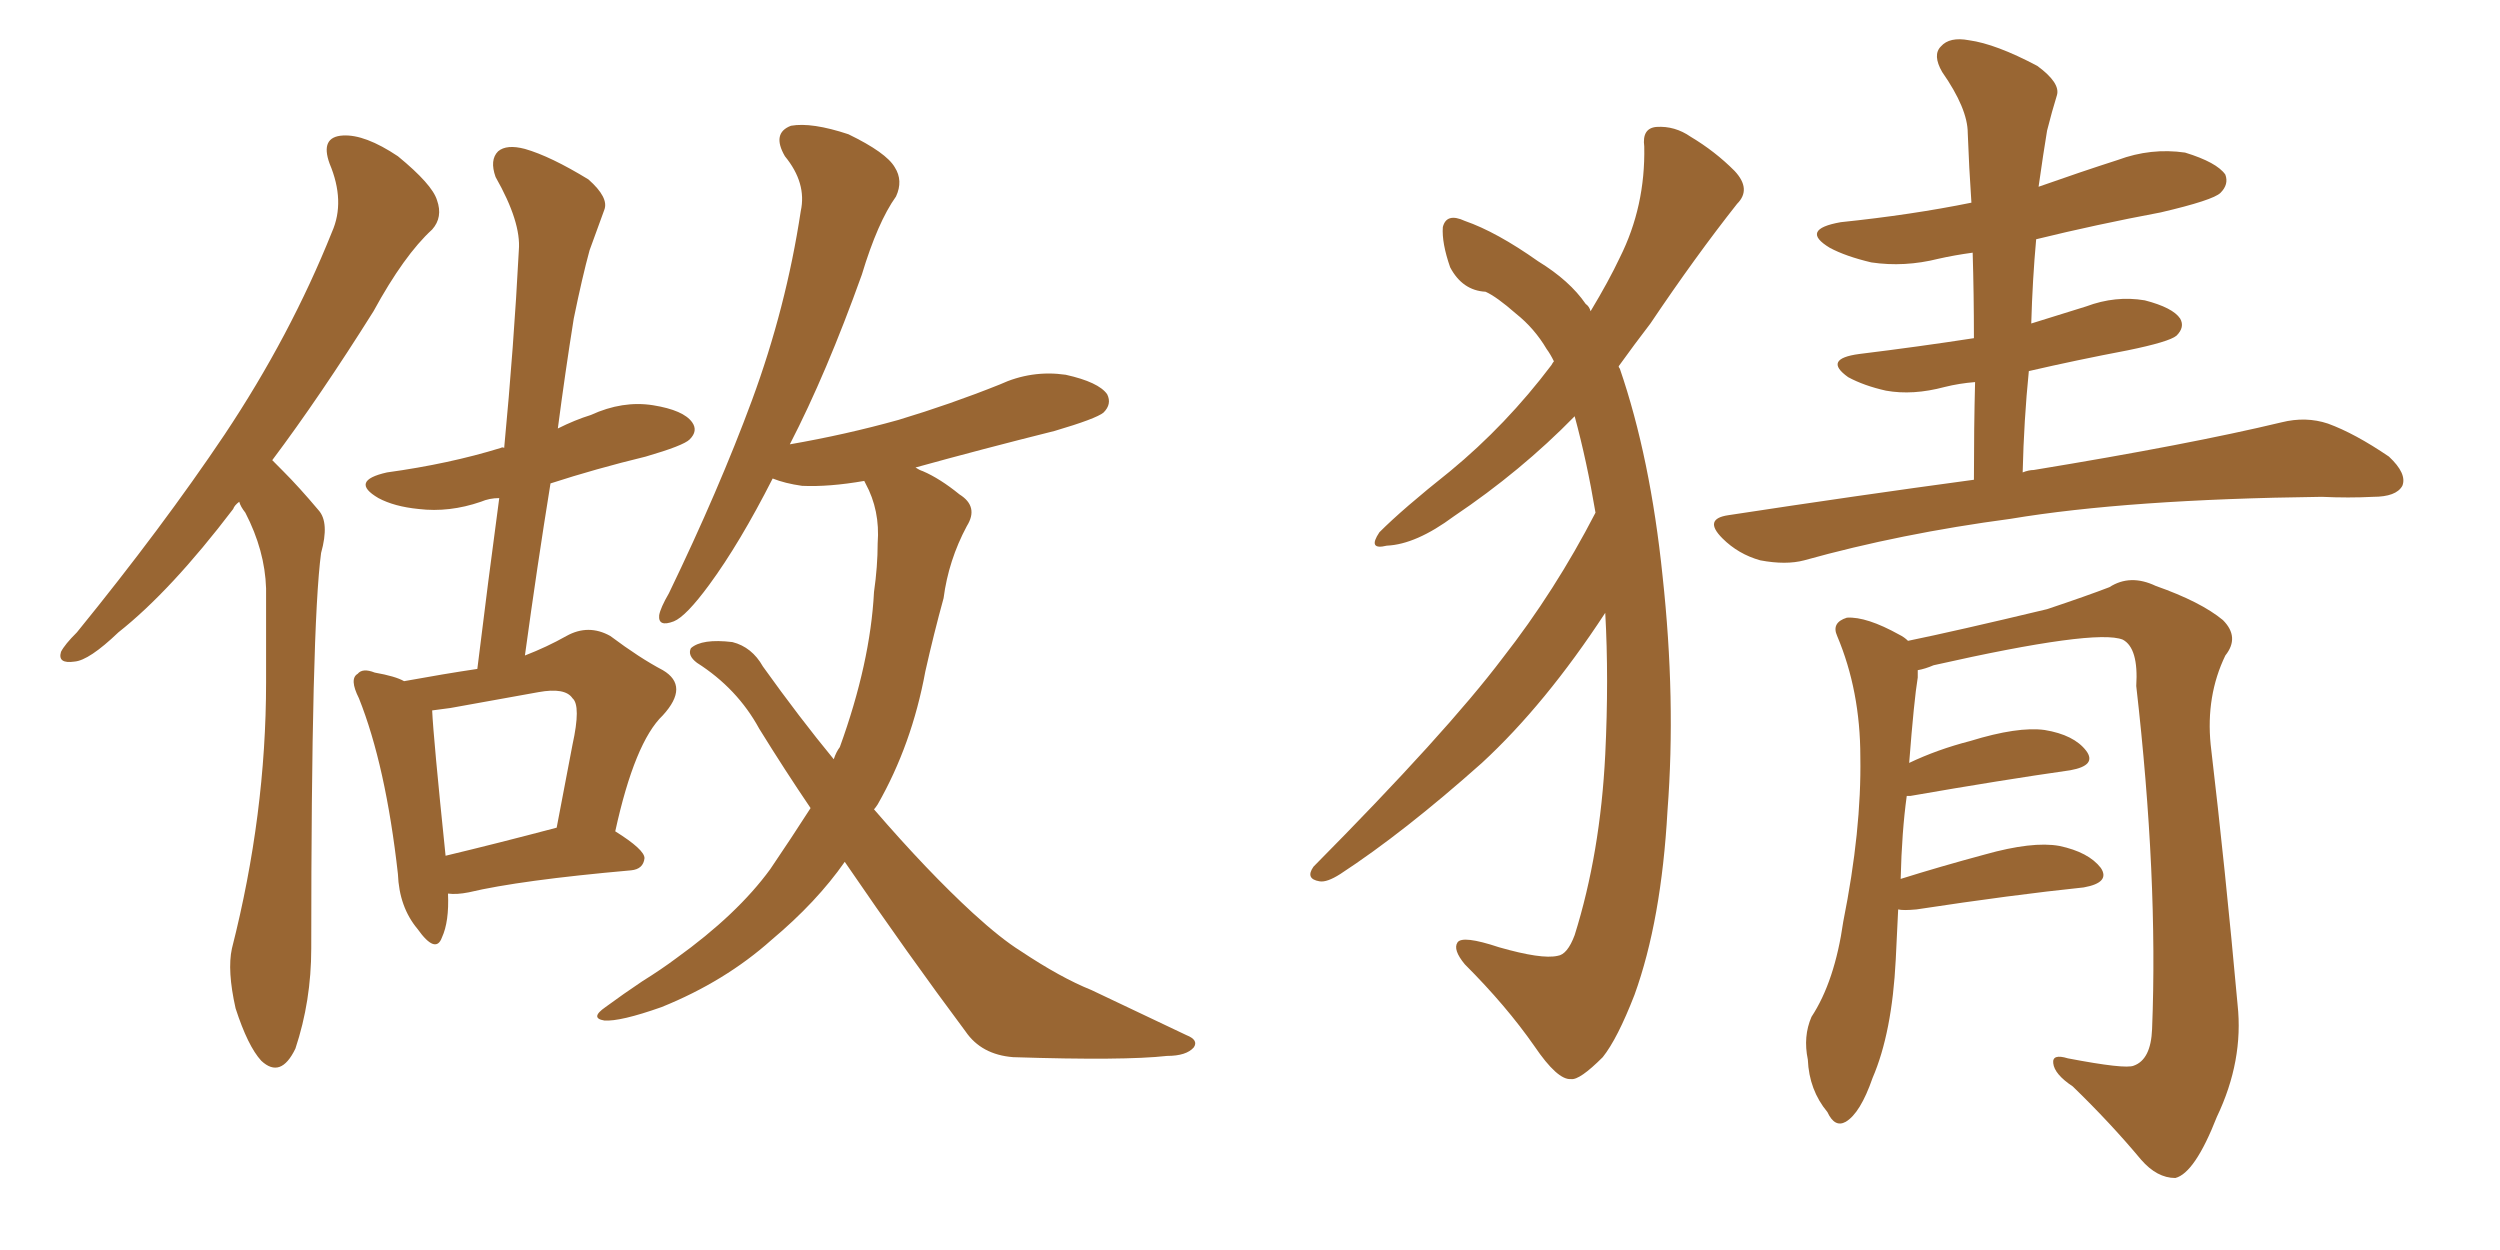<svg xmlns="http://www.w3.org/2000/svg" xmlns:xlink="http://www.w3.org/1999/xlink" width="300" height="150"><path fill="#996633" padding="10" d="M28.71 60.21L28.71 60.21Q28.13 60.64 27.98 61.08L27.98 61.08Q20.51 70.90 14.21 75.88L14.21 75.88Q10.69 79.25 8.94 79.39L8.94 79.39Q6.88 79.69 7.32 78.22L7.32 78.22Q7.76 77.34 9.23 75.88L9.23 75.88Q19.48 63.28 26.95 52.15L26.95 52.15Q34.86 40.28 39.84 27.83L39.84 27.83Q41.46 24.17 39.55 19.63L39.55 19.63Q38.38 16.41 41.16 16.26L41.16 16.26Q43.80 16.11 47.75 18.75L47.75 18.75Q51.86 22.12 52.44 24.02L52.44 24.02Q53.17 26.07 51.86 27.54L51.86 27.54Q48.49 30.62 44.82 37.35L44.82 37.35Q38.38 47.61 32.67 55.22L32.67 55.22Q33.40 55.96 33.98 56.54L33.98 56.54Q35.89 58.45 38.23 61.23L38.23 61.23Q39.55 62.70 38.53 66.36L38.53 66.36Q37.35 75.15 37.35 113.82L37.35 113.82Q37.35 120.12 35.45 125.83L35.45 125.83Q33.69 129.49 31.35 127.29L31.35 127.29Q29.74 125.54 28.27 121.00L28.27 121.00Q27.25 116.46 27.83 113.82L27.83 113.82Q31.93 97.71 31.93 81.88L31.93 81.88Q31.93 76.46 31.93 70.61L31.93 70.61Q31.79 66.06 29.44 61.52L29.44 61.52Q28.86 60.79 28.71 60.21ZM53.76 107.23L53.76 107.23Q53.91 110.60 53.03 112.50L53.03 112.50Q52.29 114.55 50.10 111.47L50.10 111.47Q47.90 108.84 47.75 104.88L47.75 104.88Q46.29 91.85 43.07 83.79L43.07 83.79Q41.89 81.45 42.92 80.86L42.92 80.86Q43.51 80.13 44.97 80.71L44.97 80.71Q47.46 81.15 48.49 81.74L48.49 81.74Q53.32 80.86 57.28 80.27L57.28 80.27Q58.59 69.58 59.91 59.77L59.91 59.77Q58.74 59.77 57.71 60.21L57.71 60.21Q53.91 61.52 50.24 61.08L50.24 61.08Q47.31 60.79 45.41 59.77L45.41 59.77Q41.89 57.71 46.44 56.69L46.44 56.69Q53.91 55.66 60.06 53.76L60.06 53.76Q60.35 53.61 60.50 53.76L60.50 53.76Q61.67 41.46 62.26 30.03L62.26 30.03Q62.55 26.66 59.47 21.24L59.47 21.24Q58.74 19.19 59.77 18.16L59.77 18.16Q60.79 17.29 62.99 17.87L62.99 17.87Q66.06 18.75 70.61 21.53L70.61 21.53Q73.10 23.73 72.51 25.20L72.51 25.20Q71.78 27.25 70.75 30.03L70.75 30.03Q69.87 33.25 68.85 38.23L68.85 38.23Q67.82 44.68 66.94 51.42L66.94 51.42Q68.99 50.39 70.90 49.80L70.90 49.80Q74.71 48.05 78.37 48.63L78.37 48.63Q82.03 49.22 83.06 50.68L83.06 50.68Q83.79 51.71 82.76 52.73L82.76 52.73Q82.03 53.47 77.49 54.79L77.49 54.79Q71.48 56.25 66.06 58.01L66.06 58.01Q64.45 67.97 62.99 78.66L62.99 78.66Q65.63 77.64 67.97 76.32L67.97 76.32Q70.61 74.85 73.24 76.32L73.24 76.32Q76.76 78.96 79.54 80.42L79.54 80.42Q82.76 82.32 79.54 85.84L79.54 85.84Q76.17 89.06 73.83 99.76L73.83 99.76Q77.34 101.95 77.34 102.98L77.34 102.98Q77.20 104.30 75.73 104.44L75.73 104.44Q62.40 105.62 56.25 107.08L56.25 107.08Q54.79 107.37 53.76 107.23ZM53.47 102.69L53.47 102.69Q59.62 101.22 66.80 99.32L66.80 99.32Q67.82 93.90 68.70 89.36L68.70 89.36Q69.73 84.67 68.70 83.79L68.70 83.79Q67.82 82.47 64.60 83.06L64.60 83.06Q59.77 83.94 54.05 84.96L54.05 84.96Q52.88 85.11 51.86 85.25L51.86 85.25Q52.00 88.48 53.47 102.69ZM101.37 103.42L101.37 103.42L101.37 103.42Q98.00 108.25 92.58 112.79L92.58 112.79Q87.01 117.77 79.39 120.85L79.39 120.85Q74.41 122.61 72.51 122.46L72.51 122.46Q70.75 122.17 72.66 120.85L72.66 120.85Q74.85 119.24 77.05 117.77L77.05 117.77Q79.39 116.31 81.15 114.99L81.15 114.99Q88.48 109.72 92.43 104.30L92.43 104.30Q94.92 100.63 97.27 96.97L97.27 96.97Q94.19 92.43 91.11 87.45L91.11 87.45Q88.48 82.62 83.64 79.54L83.64 79.54Q82.47 78.66 82.91 77.78L82.91 77.78Q84.23 76.61 87.89 77.05L87.89 77.05Q90.23 77.64 91.55 79.98L91.55 79.98Q95.95 86.13 100.05 91.11L100.05 91.11Q100.34 90.23 100.78 89.65L100.78 89.65Q104.44 79.54 104.88 71.04L104.88 71.04Q105.32 67.97 105.32 65.19L105.32 65.19Q105.62 61.23 103.86 58.01L103.86 58.01Q103.71 57.71 103.71 57.71L103.71 57.71Q99.46 58.45 96.24 58.30L96.24 58.30Q94.19 58.01 92.72 57.42L92.72 57.42Q88.77 65.19 85.11 70.17L85.11 70.17Q82.32 73.97 80.86 74.56L80.86 74.56Q78.96 75.29 79.10 73.83L79.10 73.83Q79.25 72.95 80.27 71.19L80.27 71.19Q86.28 58.74 90.23 48.05L90.23 48.05Q94.34 36.91 96.09 25.34L96.09 25.34Q96.83 21.97 94.19 18.75L94.19 18.75Q92.58 15.97 94.92 15.09L94.92 15.09Q97.41 14.65 101.81 16.11L101.81 16.11Q106.35 18.31 107.37 20.07L107.37 20.07Q108.40 21.68 107.52 23.58L107.52 23.58Q105.32 26.66 103.42 32.96L103.42 32.96Q99.17 44.82 94.78 53.32L94.78 53.32Q101.51 52.15 107.81 50.39L107.81 50.39Q114.11 48.49 119.97 46.14L119.97 46.14Q123.78 44.38 127.88 44.97L127.88 44.97Q131.84 45.85 132.86 47.31L132.86 47.31Q133.45 48.49 132.42 49.51L132.42 49.51Q131.54 50.24 126.56 51.71L126.56 51.71Q117.77 53.91 109.86 56.10L109.86 56.10Q110.30 56.40 110.74 56.54L110.74 56.54Q112.79 57.42 115.14 59.33L115.14 59.33Q117.48 60.79 116.02 63.13L116.02 63.13Q113.82 67.24 113.23 71.78L113.23 71.78Q112.06 76.03 111.04 80.57L111.04 80.57Q109.42 89.36 105.32 96.53L105.32 96.53Q105.03 96.97 104.88 97.12L104.88 97.12Q111.33 104.59 116.75 109.57L116.75 109.57Q120.12 112.65 122.46 114.11L122.46 114.11Q127.29 117.33 130.96 118.80L130.96 118.80Q136.52 121.44 142.38 124.22L142.38 124.22Q143.85 124.80 143.26 125.68L143.26 125.68Q142.38 126.71 140.04 126.71L140.04 126.71Q134.91 127.29 121.58 126.86L121.58 126.86Q117.77 126.56 115.87 123.78L115.87 123.78Q108.98 114.55 101.37 103.42ZM191.46 61.52L191.46 61.52Q190.43 55.37 188.96 49.95L188.96 49.95Q182.52 56.54 174.46 61.96L174.46 61.96Q169.92 65.33 166.41 65.48L166.41 65.48Q164.06 66.06 165.53 63.87L165.53 63.87Q168.31 61.08 174.02 56.54L174.02 56.54Q180.76 50.98 186.18 43.80L186.18 43.80Q186.33 43.51 186.47 43.36L186.47 43.36Q186.04 42.48 185.60 41.89L185.60 41.89Q184.13 39.40 181.93 37.65L181.93 37.65Q179.59 35.60 178.27 35.01L178.27 35.01Q175.49 34.86 174.02 32.08L174.02 32.08Q173.00 29.15 173.14 27.25L173.14 27.25Q173.58 25.49 175.78 26.51L175.78 26.51Q179.59 27.83 184.57 31.35L184.57 31.35Q188.38 33.69 190.28 36.47L190.28 36.47Q190.72 36.77 190.87 37.35L190.87 37.35Q193.07 33.69 194.38 30.91L194.38 30.91Q197.46 24.76 197.31 17.58L197.31 17.58Q197.02 15.38 198.78 15.23L198.78 15.23Q200.98 15.09 202.88 16.41L202.88 16.41Q205.81 18.16 208.15 20.51L208.15 20.51Q210.21 22.71 208.45 24.46L208.45 24.46Q203.47 30.76 198.05 38.82L198.05 38.82Q196.14 41.31 194.24 43.95L194.24 43.95Q194.24 44.09 194.38 44.24L194.38 44.24Q198.05 54.93 199.51 69.14L199.51 69.14Q201.12 83.94 200.10 97.27L200.10 97.27Q199.37 110.45 196.14 119.38L196.14 119.38Q194.09 124.66 192.33 126.86L192.33 126.86Q189.55 129.64 188.53 129.49L188.53 129.49Q186.91 129.64 184.13 125.54L184.13 125.54Q180.76 120.70 175.78 115.72L175.78 115.72Q174.32 113.96 174.90 113.09L174.90 113.09Q175.49 112.21 179.88 113.67L179.88 113.67Q185.01 115.14 186.91 114.70L186.91 114.70Q188.09 114.55 188.96 112.21L188.96 112.21Q192.04 102.39 192.63 90.53L192.63 90.53Q193.07 81.45 192.63 73.54L192.63 73.54Q185.45 84.52 177.83 91.55L177.83 91.55Q168.46 99.90 160.84 104.88L160.84 104.88Q159.23 105.91 158.35 105.76L158.35 105.76Q156.59 105.47 157.62 104.00L157.62 104.00Q173.58 87.89 180.32 78.96L180.32 78.96Q186.62 70.90 191.46 61.52ZM236.87 57.57L236.87 57.57Q236.87 51.27 237.01 45.85L237.01 45.85Q235.11 46.00 233.35 46.44L233.35 46.44Q229.54 47.46 226.32 46.88L226.32 46.88Q223.68 46.29 221.78 45.26L221.78 45.26Q218.70 43.07 223.10 42.48L223.10 42.48Q230.27 41.60 236.87 40.58L236.87 40.58Q236.87 35.30 236.72 30.32L236.72 30.32Q234.52 30.62 232.62 31.05L232.62 31.05Q228.52 32.08 224.56 31.49L224.56 31.49Q221.48 30.76 219.58 29.74L219.58 29.74Q215.92 27.54 220.90 26.66L220.90 26.66Q229.39 25.78 236.57 24.32L236.57 24.32Q236.28 20.07 236.13 15.97L236.13 15.97Q236.13 13.04 233.06 8.64L233.06 8.64Q231.88 6.59 232.91 5.57L232.91 5.57Q233.94 4.39 236.28 4.83L236.28 4.83Q239.50 5.27 244.48 7.91L244.48 7.91Q247.27 9.96 246.83 11.43L246.83 11.43Q246.24 13.33 245.65 15.67L245.65 15.67Q245.21 18.31 244.63 22.41L244.63 22.41Q249.61 20.65 254.15 19.19L254.15 19.19Q258.11 17.72 262.21 18.31L262.21 18.31Q266.02 19.48 267.04 20.95L267.04 20.95Q267.48 22.12 266.46 23.14L266.46 23.14Q265.58 24.02 259.28 25.49L259.28 25.49Q251.51 26.95 244.34 28.71L244.34 28.71Q243.90 33.54 243.75 38.82L243.75 38.82Q247.12 37.79 250.34 36.77L250.34 36.77Q253.86 35.45 257.37 36.04L257.37 36.04Q260.74 36.91 261.62 38.23L261.62 38.23Q262.21 39.26 261.18 40.28L261.18 40.28Q260.30 41.02 255.32 42.04L255.32 42.04Q249.17 43.21 243.46 44.53L243.46 44.53Q242.87 50.39 242.72 56.69L242.72 56.69Q243.46 56.40 244.04 56.40L244.04 56.40Q262.79 53.32 273.78 50.68L273.78 50.68Q276.71 49.95 279.35 50.83L279.35 50.83Q282.57 52.00 286.67 54.79L286.67 54.79Q288.87 56.84 288.28 58.30L288.28 58.30Q287.55 59.62 284.77 59.62L284.77 59.62Q281.84 59.77 278.61 59.62L278.61 59.62Q255.32 59.91 241.26 62.26L241.26 62.26Q228.08 64.01 216.50 67.24L216.50 67.24Q214.31 67.82 211.23 67.24L211.23 67.24Q208.59 66.50 206.69 64.60L206.69 64.60Q204.35 62.26 207.42 61.82L207.42 61.82Q222.80 59.47 236.87 57.57ZM227.78 109.13L227.78 109.13L227.78 109.13Q227.64 111.91 227.49 115.14L227.49 115.14Q227.05 123.93 224.71 129.35L224.71 129.35Q223.24 133.59 221.48 134.62L221.48 134.62Q220.17 135.35 219.29 133.45L219.29 133.45Q217.09 130.81 216.94 127.15L216.94 127.15Q216.36 124.37 217.38 122.02L217.38 122.02Q220.17 117.77 221.19 110.60L221.19 110.60Q223.39 99.61 223.24 90.82L223.24 90.82Q223.24 82.91 220.46 76.32L220.46 76.32Q219.73 74.71 221.63 74.12L221.63 74.12Q223.97 73.97 227.93 76.17L227.93 76.17Q228.52 76.46 228.96 76.90L228.96 76.90Q234.67 75.73 245.65 73.10L245.65 73.10Q250.49 71.48 253.13 70.46L253.13 70.46Q255.62 68.85 258.69 70.31L258.69 70.31Q264.11 72.22 266.75 74.41L266.75 74.41Q268.80 76.46 267.04 78.66L267.04 78.66Q264.70 83.50 265.28 89.36L265.28 89.36Q267.04 104.30 268.51 120.56L268.51 120.56Q269.24 127.29 266.02 134.03L266.02 134.03Q263.38 140.77 261.04 141.36L261.04 141.36Q258.84 141.36 256.93 139.16L256.93 139.16Q253.27 134.77 248.73 130.37L248.73 130.37Q246.53 128.91 246.39 127.59L246.39 127.59Q246.24 126.42 248.14 127.00L248.14 127.00Q255.03 128.32 256.05 127.88L256.05 127.88Q258.11 127.15 258.25 123.49L258.25 123.49Q258.98 105.32 256.35 82.32L256.35 82.32Q256.64 77.78 254.74 76.76L254.74 76.76Q251.51 75.44 232.03 79.83L232.03 79.83Q231.01 80.27 230.13 80.42L230.13 80.42Q230.13 80.71 230.13 81.30L230.13 81.30Q229.69 83.94 229.10 91.55L229.10 91.55Q232.47 89.94 236.43 88.92L236.43 88.92Q242.14 87.16 245.36 87.60L245.36 87.60Q248.88 88.18 250.34 90.09L250.34 90.09Q251.66 91.85 248.44 92.43L248.44 92.43Q240.23 93.60 229.25 95.51L229.25 95.51Q228.96 95.51 228.81 95.51L228.81 95.51Q228.22 99.76 228.08 105.47L228.08 105.47Q232.76 104.00 238.18 102.54L238.18 102.54Q243.90 100.93 247.12 101.51L247.12 101.51Q250.63 102.25 252.10 104.15L252.10 104.15Q253.27 105.91 250.05 106.49L250.05 106.49Q241.55 107.37 229.98 109.13L229.98 109.13Q228.37 109.28 227.78 109.13Z"/></svg>